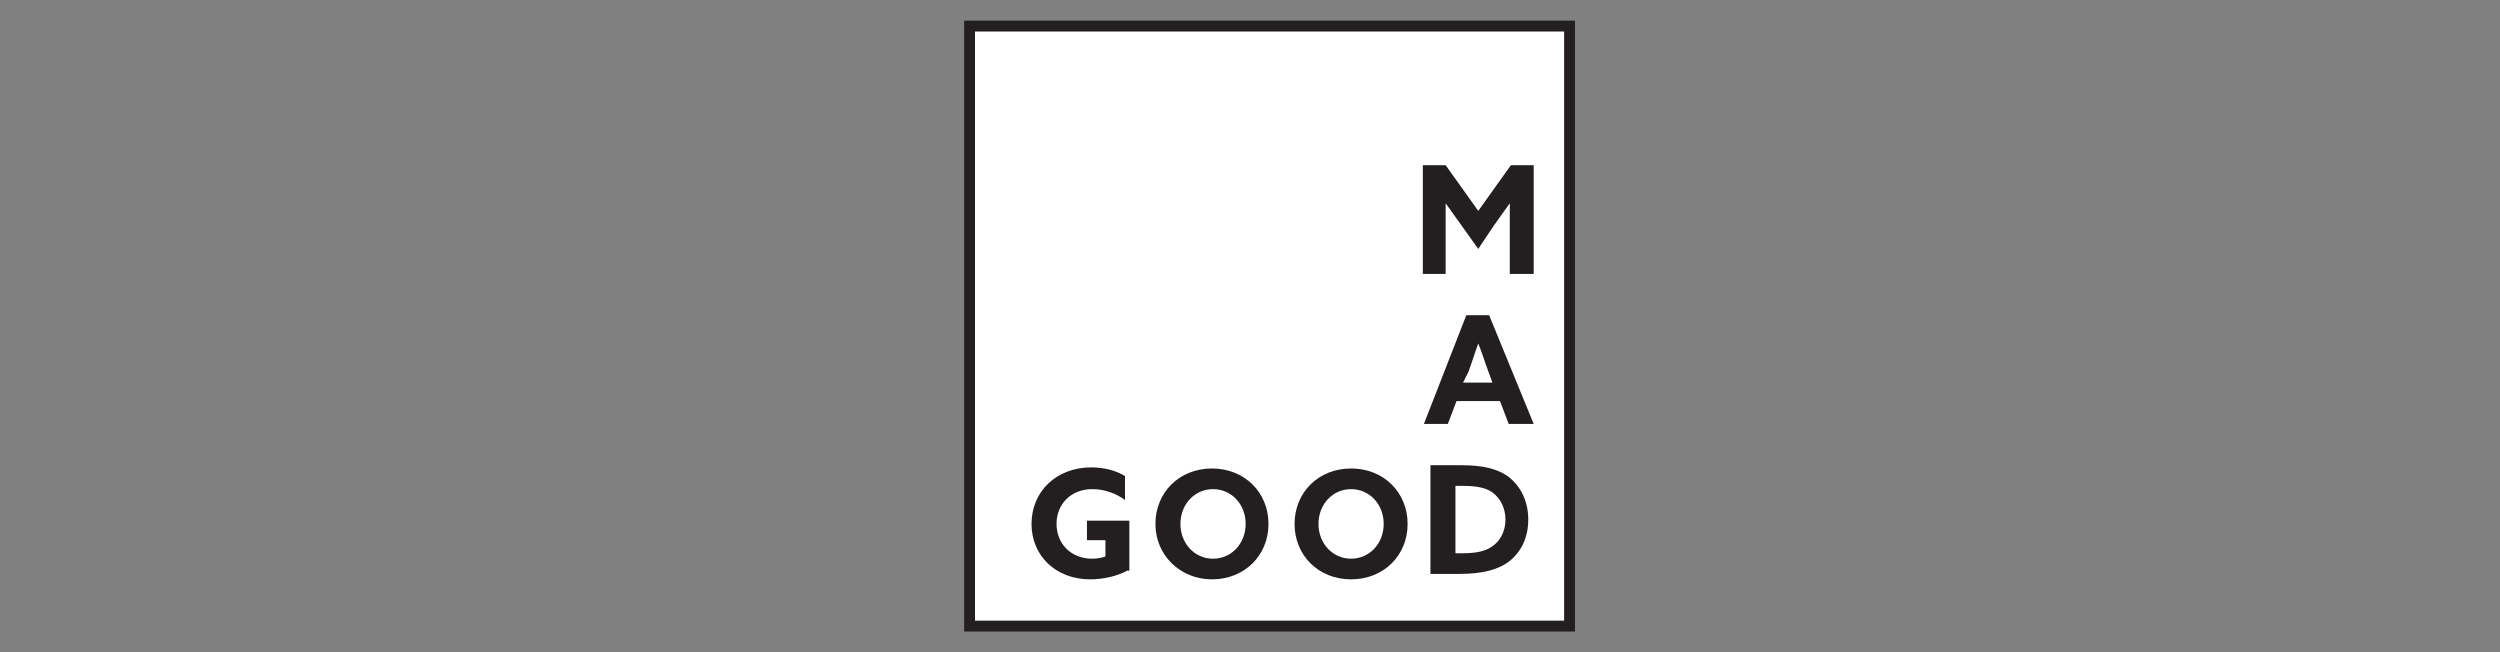 <?xml version="1.0" encoding="utf-8"?>
<!-- Generator: Adobe Illustrator 24.1.2, SVG Export Plug-In . SVG Version: 6.00 Build 0)  -->
<svg version="1.1" id="Layer_1" xmlns="http://www.w3.org/2000/svg" xmlns:xlink="http://www.w3.org/1999/xlink" x="0px" y="0px"
	 viewBox="0 0 230 60" style="enable-background:new 0 0 230 60;" xml:space="preserve">
<rect x="0" y="0" width="230" height="60" fill="#808080" stroke="none"/>
<style type="text/css">
	.st0{fill:#FFFFFF;stroke:#231F20;stroke-miterlimit:10;}
	.st1{fill:#231F20;}
</style>
<g>
	<rect x="89.2" y="2.4" class="st0" width="55.2" height="55.2"/>
	<g>
		<path class="st1" d="M134.5,20.8c-0.5-0.7-1-1.4-1.5-2.1l0,0c0,0.7,0,1.7,0,2.5v4h-2.1v-10h2.1l3,4.2l3-4.2h2.1v10h-2.2v-4
			c0-0.8,0-1.8,0-2.5l0,0c-0.5,0.7-1,1.4-1.5,2.1l-1.4,2.1L134.5,20.8z"/>
		<path class="st1" d="M134.9,29h2.1l4.1,10h-2.3l-0.8-2.1h-4l-0.8,2.1h-2.2L134.9,29z M134.6,35.2h2.7l-0.4-1.1
			c-0.3-0.8-0.6-1.8-0.9-2.5h0c-0.3,0.8-0.6,1.8-0.9,2.6L134.6,35.2z"/>
		<path class="st1" d="M131.7,42.8h2.8c1.8,0,3.2,0.3,4.2,1c1.2,0.9,1.9,2.3,1.9,4c0,1.6-0.6,2.9-1.7,3.8c-1,0.8-2.5,1.2-4.6,1.2
			h-2.7V42.8z M134.5,50.9c1.4,0,2.3-0.2,3-0.8c0.6-0.5,1-1.3,1-2.3c0-1-0.4-1.9-1.2-2.5c-0.7-0.5-1.7-0.6-2.8-0.6h-0.6v6.2H134.5z"
			/>
	</g>
	<g>
		<path class="st1" d="M103.7,52.5c-0.9,0.5-2.2,0.8-3.4,0.8c-3.2,0-5.4-2.2-5.4-5.1c0-3,2.3-5.2,5.5-5.2c1.2,0,2.3,0.3,3.1,0.8V46
			c-0.8-0.6-1.9-1-3-1c-2,0-3.3,1.4-3.3,3.2c0,1.7,1.2,3.2,3.3,3.2c0.5,0,0.9-0.1,1.2-0.2v-1.5h-1.7v-1.8h3.9V52.5z"/>
		<path class="st1" d="M106.3,48.2c0-2.9,2.2-5.1,5.2-5.1c3,0,5.2,2.2,5.2,5.1c0,2.9-2.2,5.1-5.2,5.1
			C108.6,53.3,106.3,51.1,106.3,48.2z M114.6,48.2c0-1.8-1.3-3.2-3-3.2c-1.7,0-3,1.4-3,3.2s1.3,3.2,3,3.2
			C113.3,51.4,114.6,50,114.6,48.2z"/>
		<path class="st1" d="M119.1,48.2c0-2.9,2.2-5.1,5.2-5.1c3,0,5.2,2.2,5.2,5.1c0,2.9-2.2,5.1-5.2,5.1
			C121.3,53.3,119.1,51.1,119.1,48.2z M127.3,48.2c0-1.8-1.3-3.2-3-3.2c-1.7,0-3,1.4-3,3.2s1.3,3.2,3,3.2
			C126,51.4,127.3,50,127.3,48.2z"/>
	</g>
</g>
</svg>

